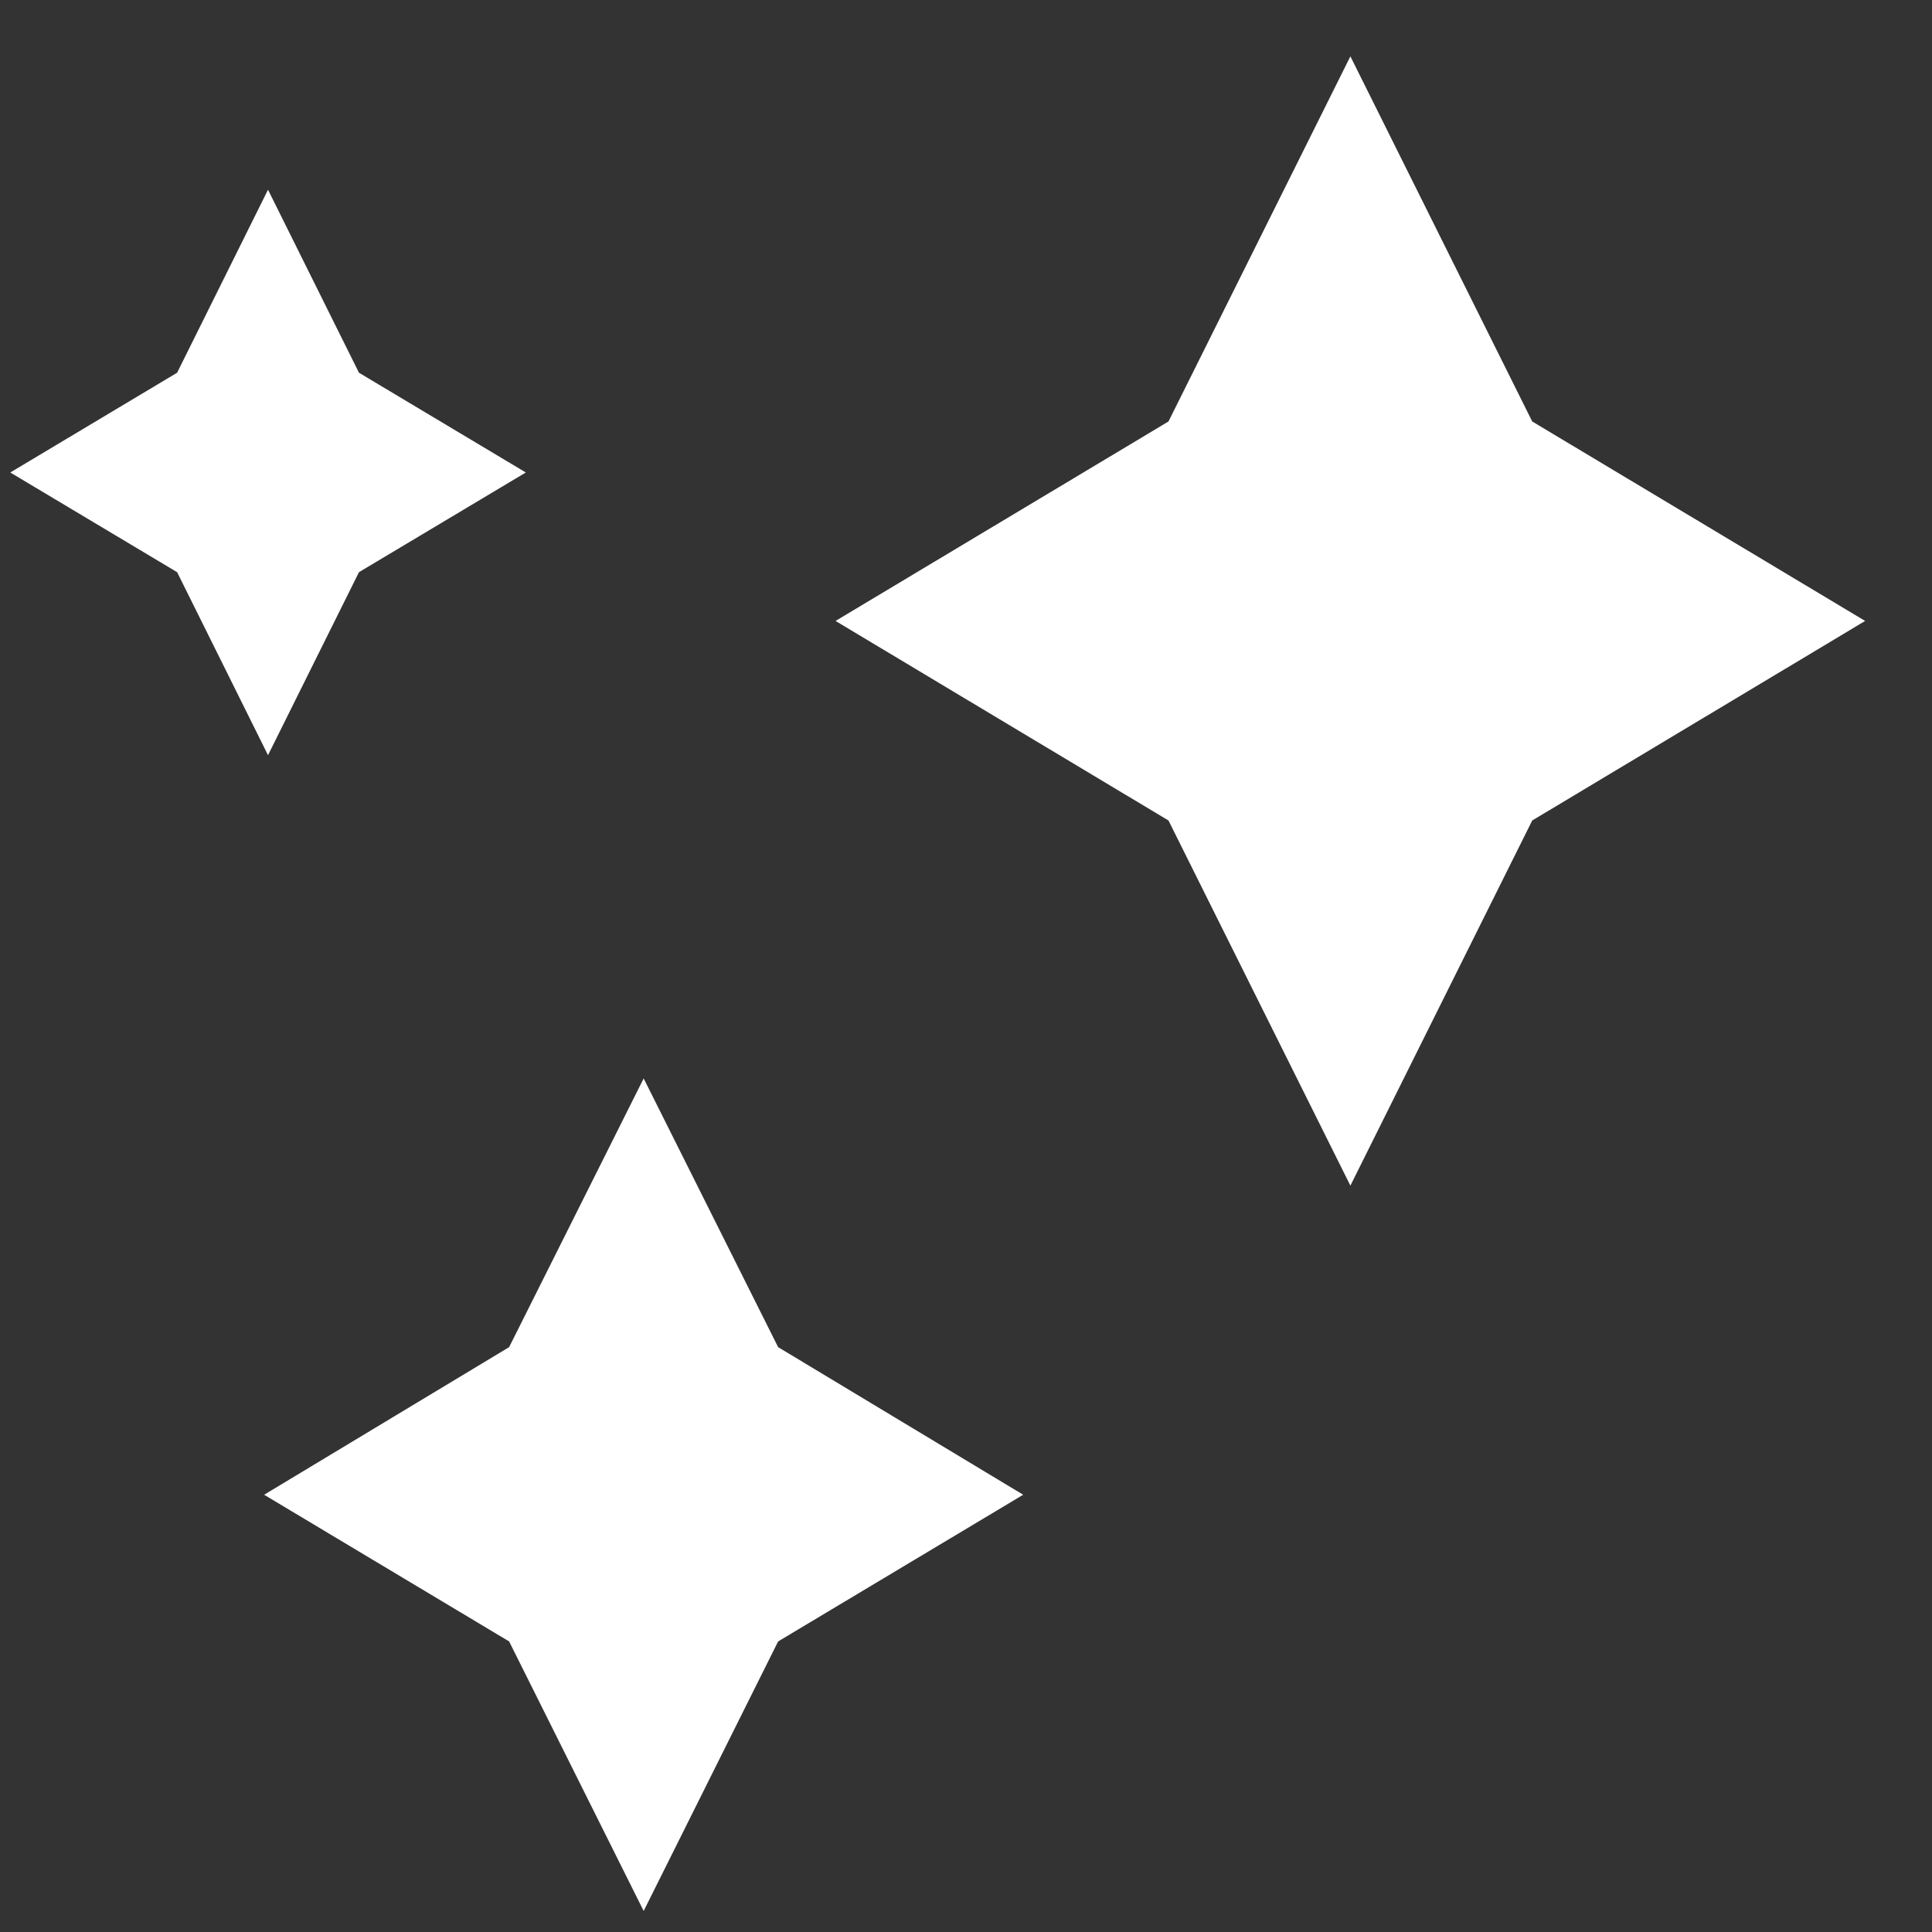 <svg width="25" height="25" viewBox="0 0 25 25" fill="none" xmlns="http://www.w3.org/2000/svg">
<rect x="0" y="0" width="25" height="25" fill="#333333" stroke="none"/>
<g clip-path="url(#clip0_1150_10434)">
<path d="M17.474 0.729L19.827 5.454L24.135 8.035L19.827 10.617L17.474 15.342L15.12 10.617L10.812 8.035L15.12 5.454L17.474 0.729Z" fill="white"/>
<path d="M8.329 13.955L10.069 17.432L13.24 19.342L10.069 21.24L8.329 24.728L6.588 21.24L3.418 19.342L6.588 17.432L8.329 13.955Z" fill="white"/>
<path d="M3.468 2.455L4.645 4.823L6.804 6.114L4.645 7.404L3.468 9.772L2.292 7.404L0.133 6.114L2.292 4.823L3.468 2.455Z" fill="white"/>
</g>
<defs>
<clipPath id="clip0_1150_10434">
<rect width="24" height="24" fill="white" transform="translate(0.133 0.729)"/>
</clipPath>
</defs>
</svg>
